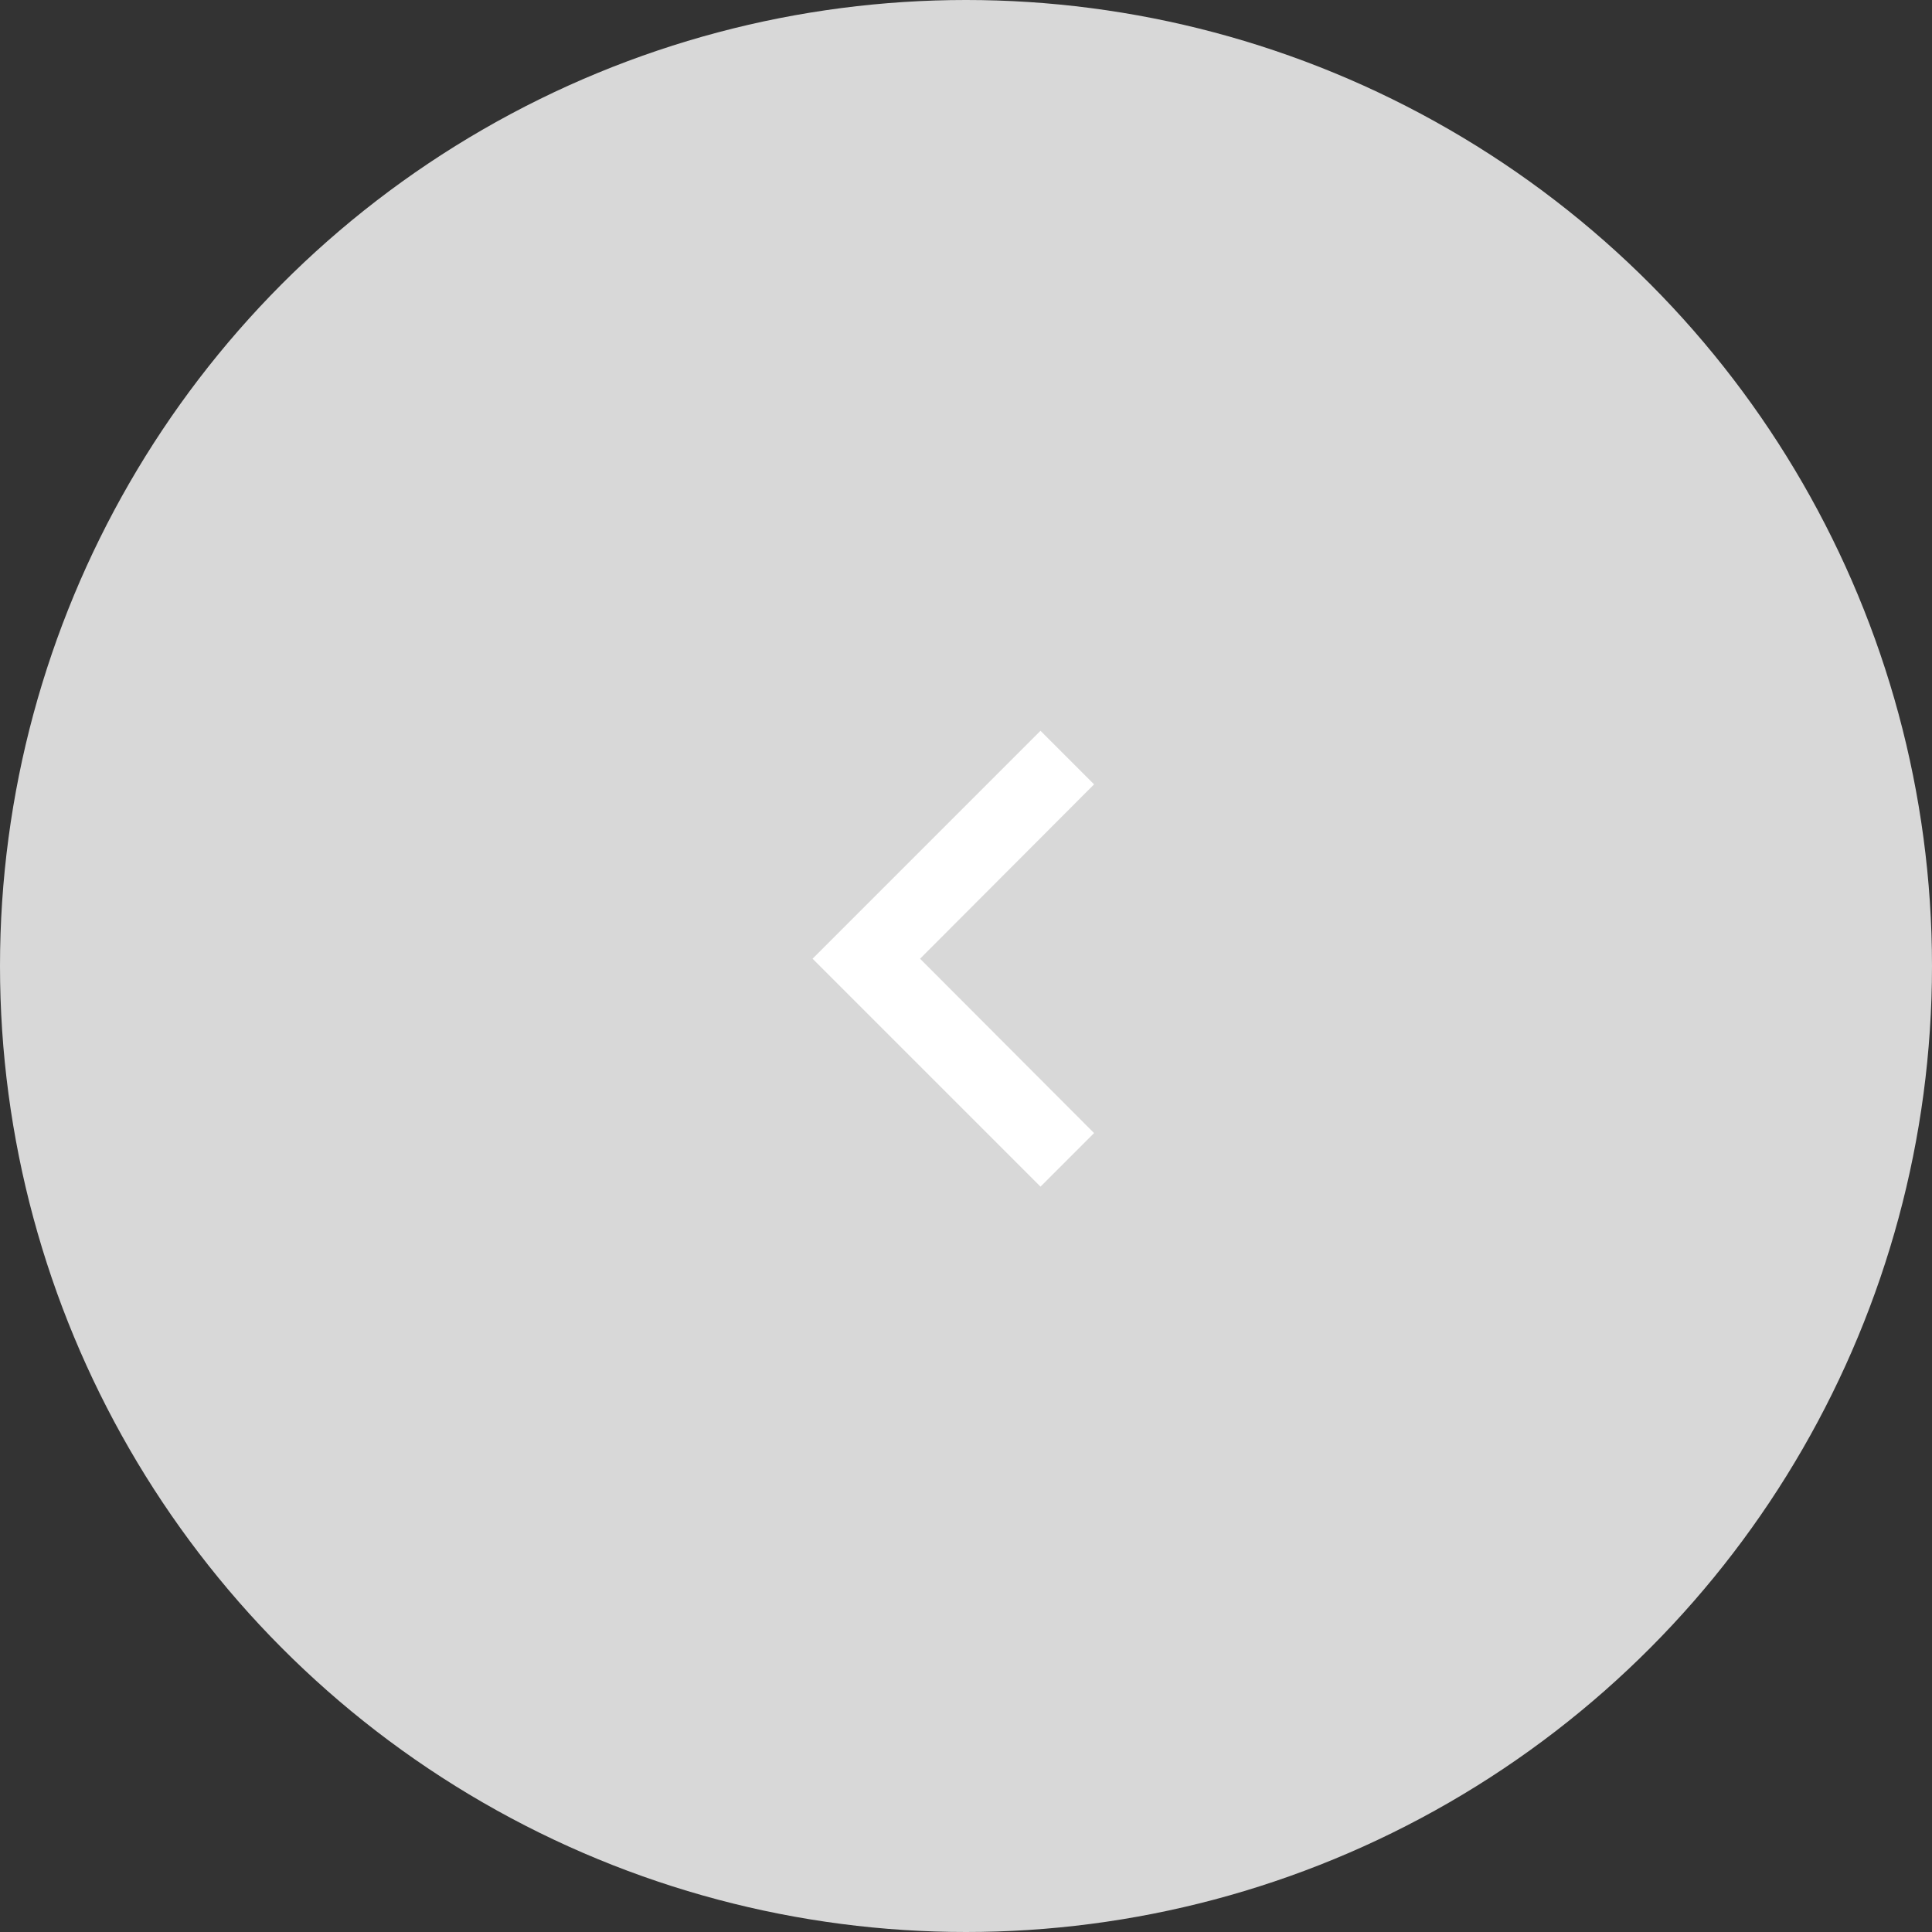 <svg data-name="Group 5360" xmlns="http://www.w3.org/2000/svg" width="48" height="48"><rect width="100%" height="100%" fill="#333333" stroke="none"/><circle data-name="Ellipse 904" cx="24" cy="24" r="24" fill="#d8d8d8"/><g data-name="keyboard_arrow_right-24px (1)"><path data-name="Path 18449" d="M35.289 12.493H12.637v22.652h22.652Z" fill="none"/><path data-name="Path 18450" d="m27.182 28.151-4.323-4.332 4.323-4.332-1.331-1.331-5.663 5.663 5.663 5.663Z" fill="#fff"/></g></svg>